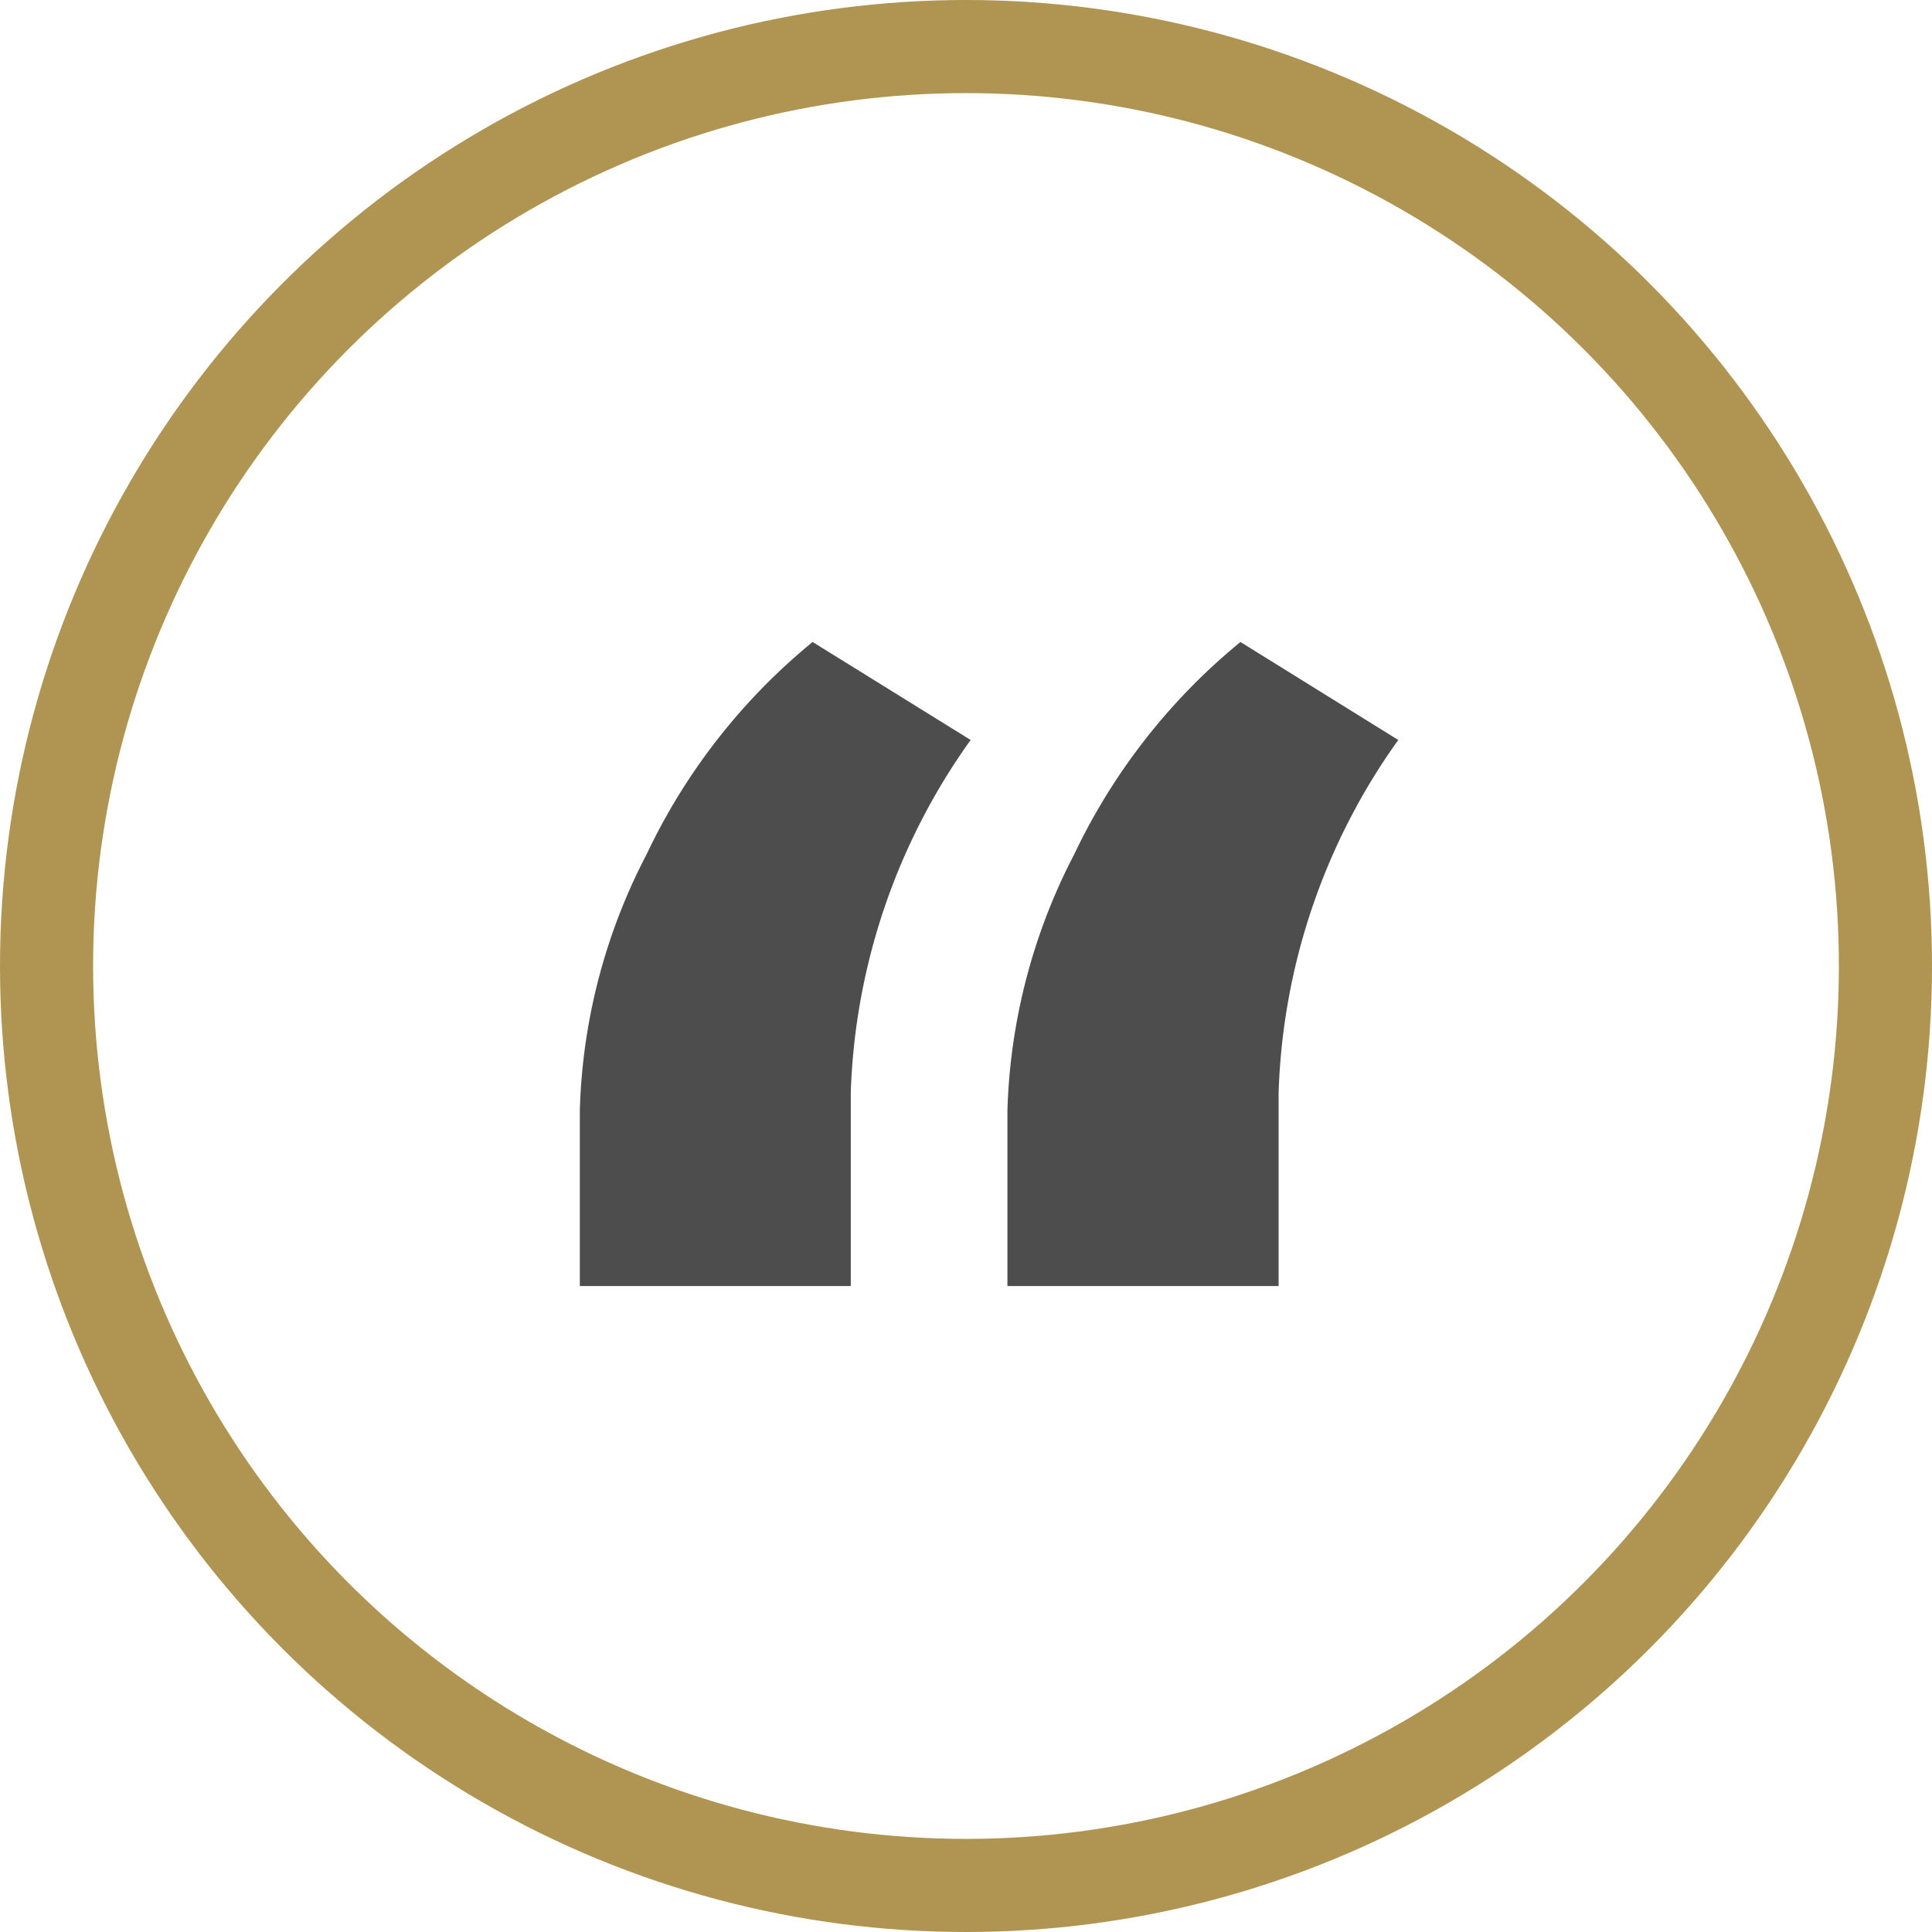 <svg id="Layer_1" data-name="Layer 1" xmlns="http://www.w3.org/2000/svg" viewBox="0 0 83 83"><defs><style>.cls-1{isolation:isolate;}.cls-2{fill:#4d4d4d;}.cls-3,.cls-4{fill:none;}.cls-4{stroke:#b09452;stroke-width:4px;}</style></defs><g id="Group_6" data-name="Group 6"><g id="_" data-name=" " class="cls-1"><g class="cls-1"><path class="cls-2" d="M34.91,27.58l6.79,4.21a27.51,27.51,0,0,0-5.15,15.15v8.31H24.91V47.7a25.26,25.26,0,0,1,2.87-11A26.33,26.33,0,0,1,34.91,27.58Zm18.38,0,6.78,4.21a27.5,27.5,0,0,0-5.14,15.15v8.31H43.28V47.7a25.4,25.4,0,0,1,2.87-11A26.47,26.47,0,0,1,53.29,27.58Z"/></g></g><g id="Ellipse_1" data-name="Ellipse 1"><circle class="cls-3" cx="41.5" cy="41.5" r="41.5"/><circle class="cls-4" cx="41.5" cy="41.5" r="39.5"/></g></g></svg>